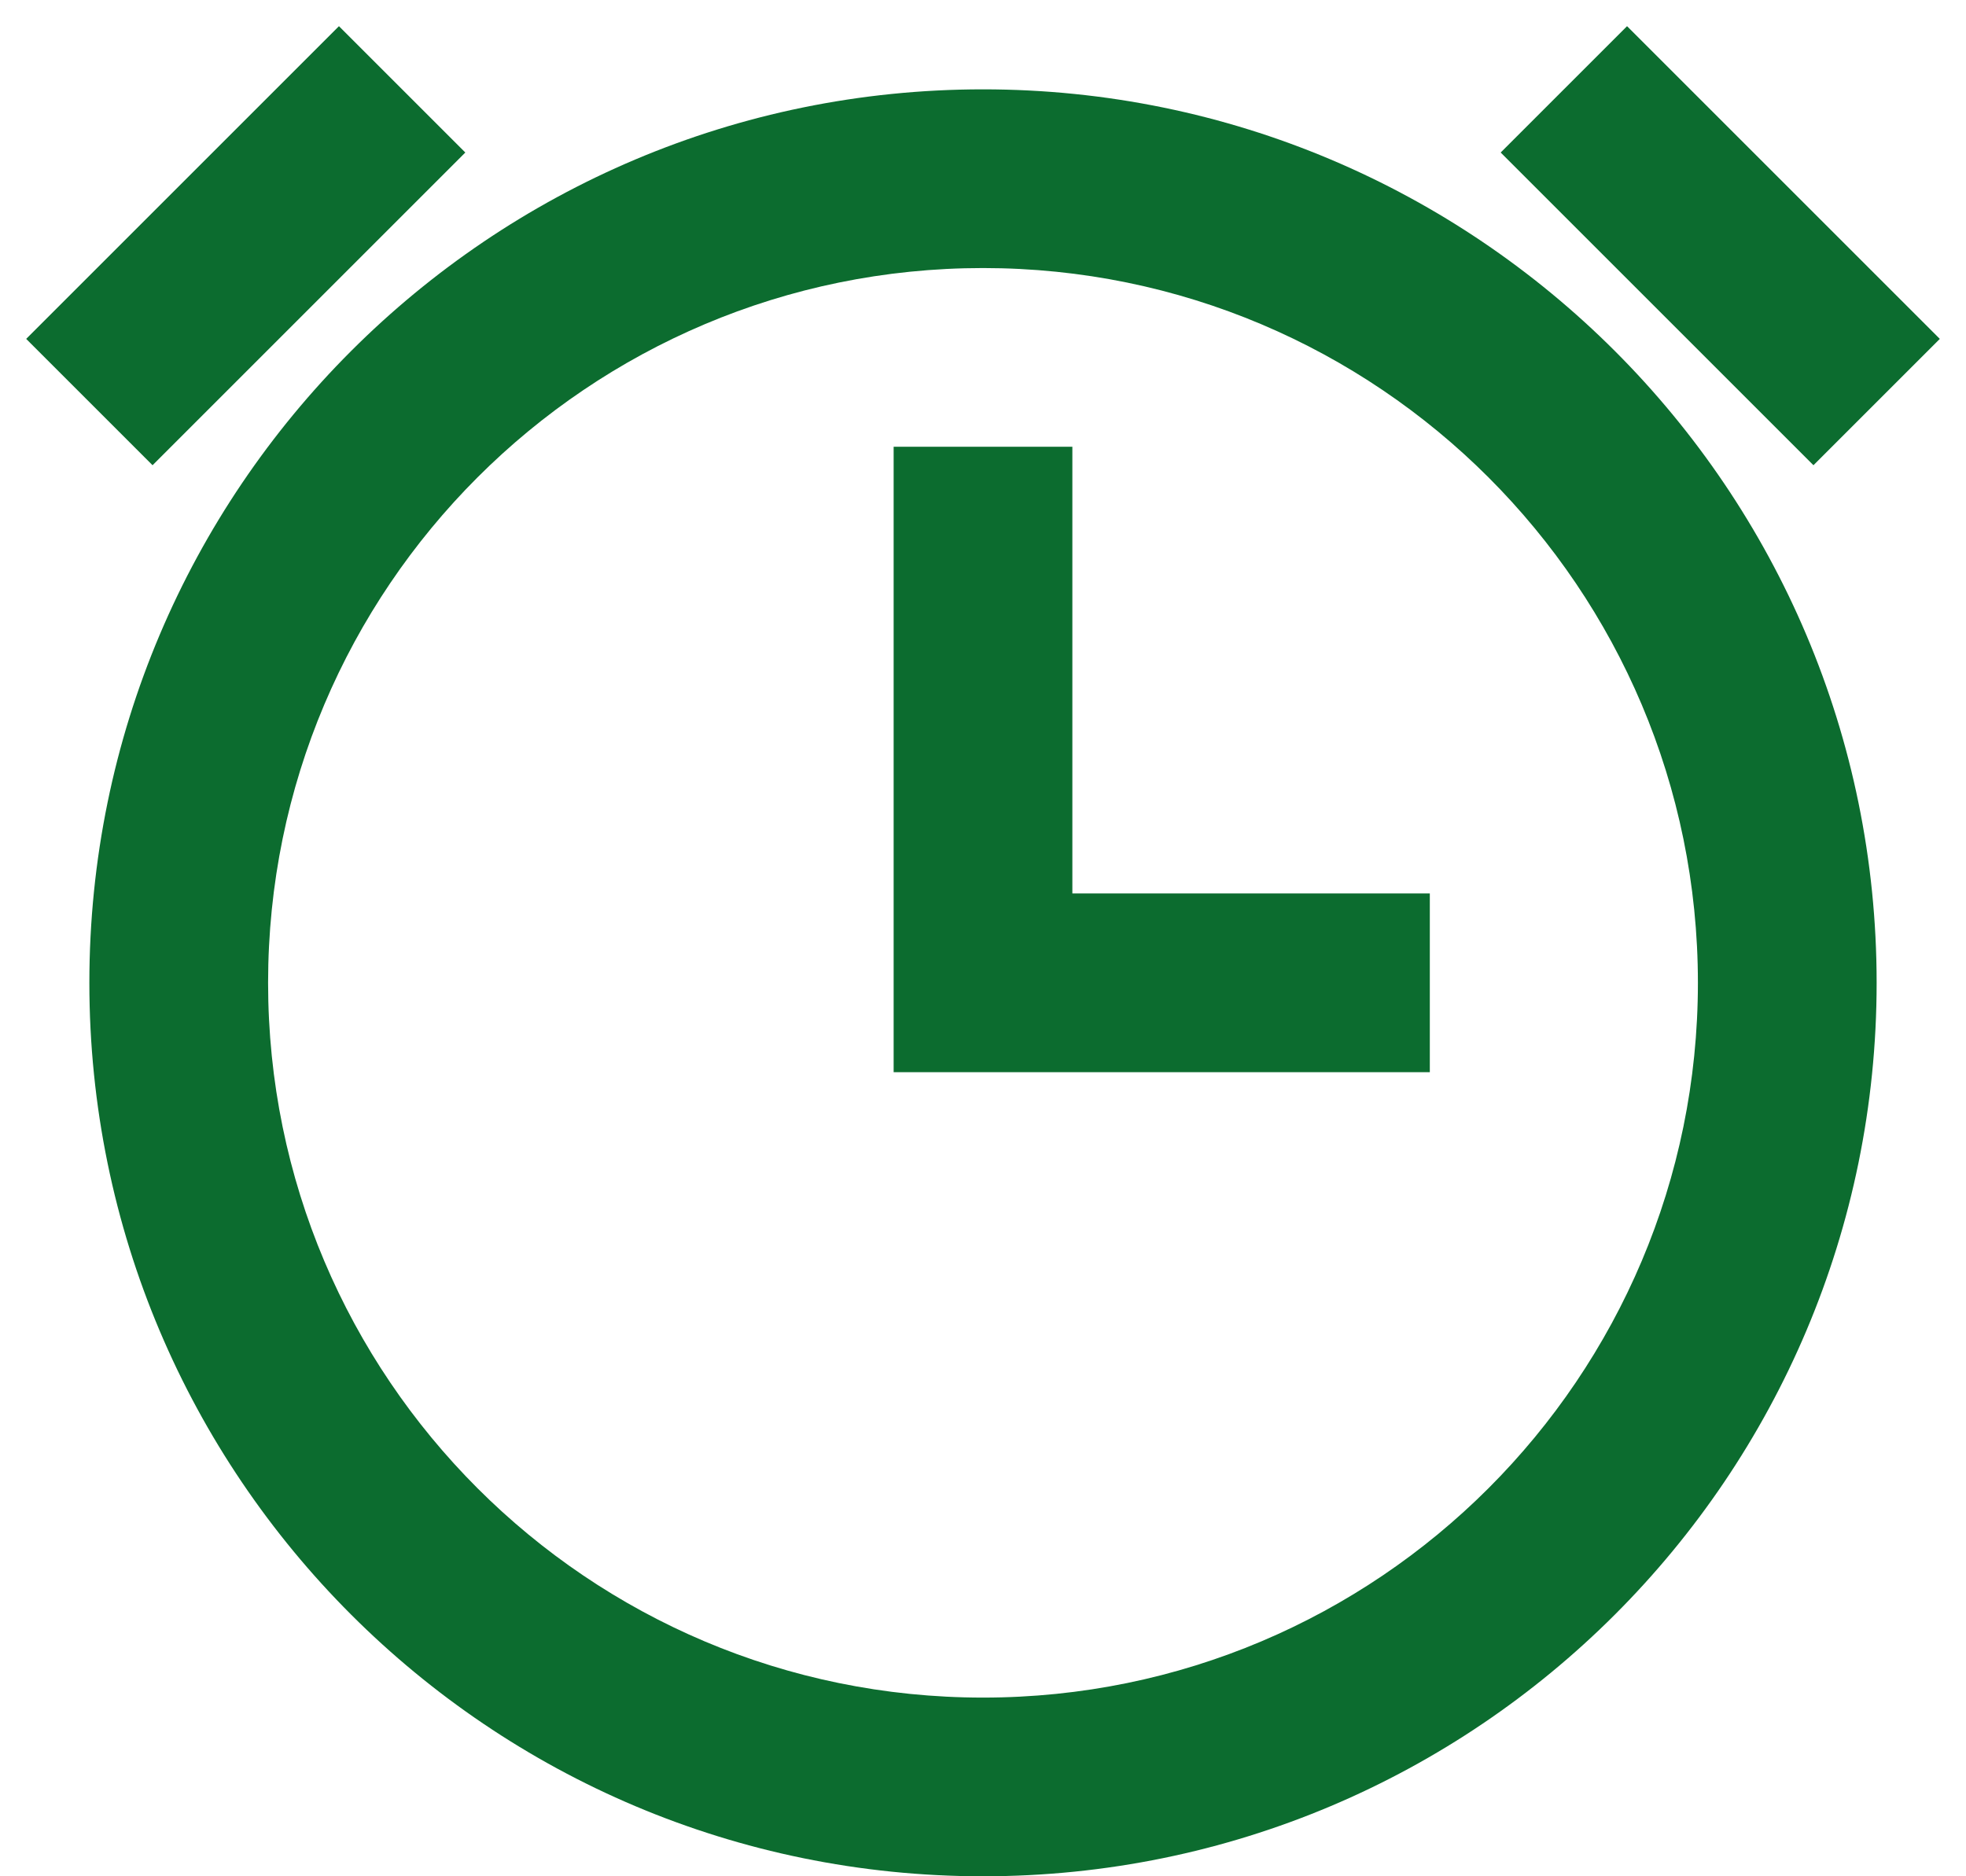 <?xml version="1.0" encoding="UTF-8"?>
<svg xmlns="http://www.w3.org/2000/svg" width="22" height="21" viewBox="0 0 22 21" fill="none">
  <path fill-rule="evenodd" clip-rule="evenodd" d="M5.207 1.707L3.793 0.293L0.293 3.793L1.707 5.207L5.207 1.707ZM18.207 0.293L21.707 3.793L20.293 5.207L16.793 1.707L18.207 0.293ZM11 21C5.477 21 1 16.523 1 11C1 5.477 5.477 1 11 1C16.523 1 21 5.477 21 11C21 16.523 16.523 21 11 21ZM11 19C15.418 19 19 15.418 19 11C19 6.582 15.418 3 11 3C6.582 3 3 6.582 3 11C3 15.418 6.582 19 11 19ZM16 10H12V5H10V12H16V10Z" fill="#0C6C2F"></path>
</svg>
